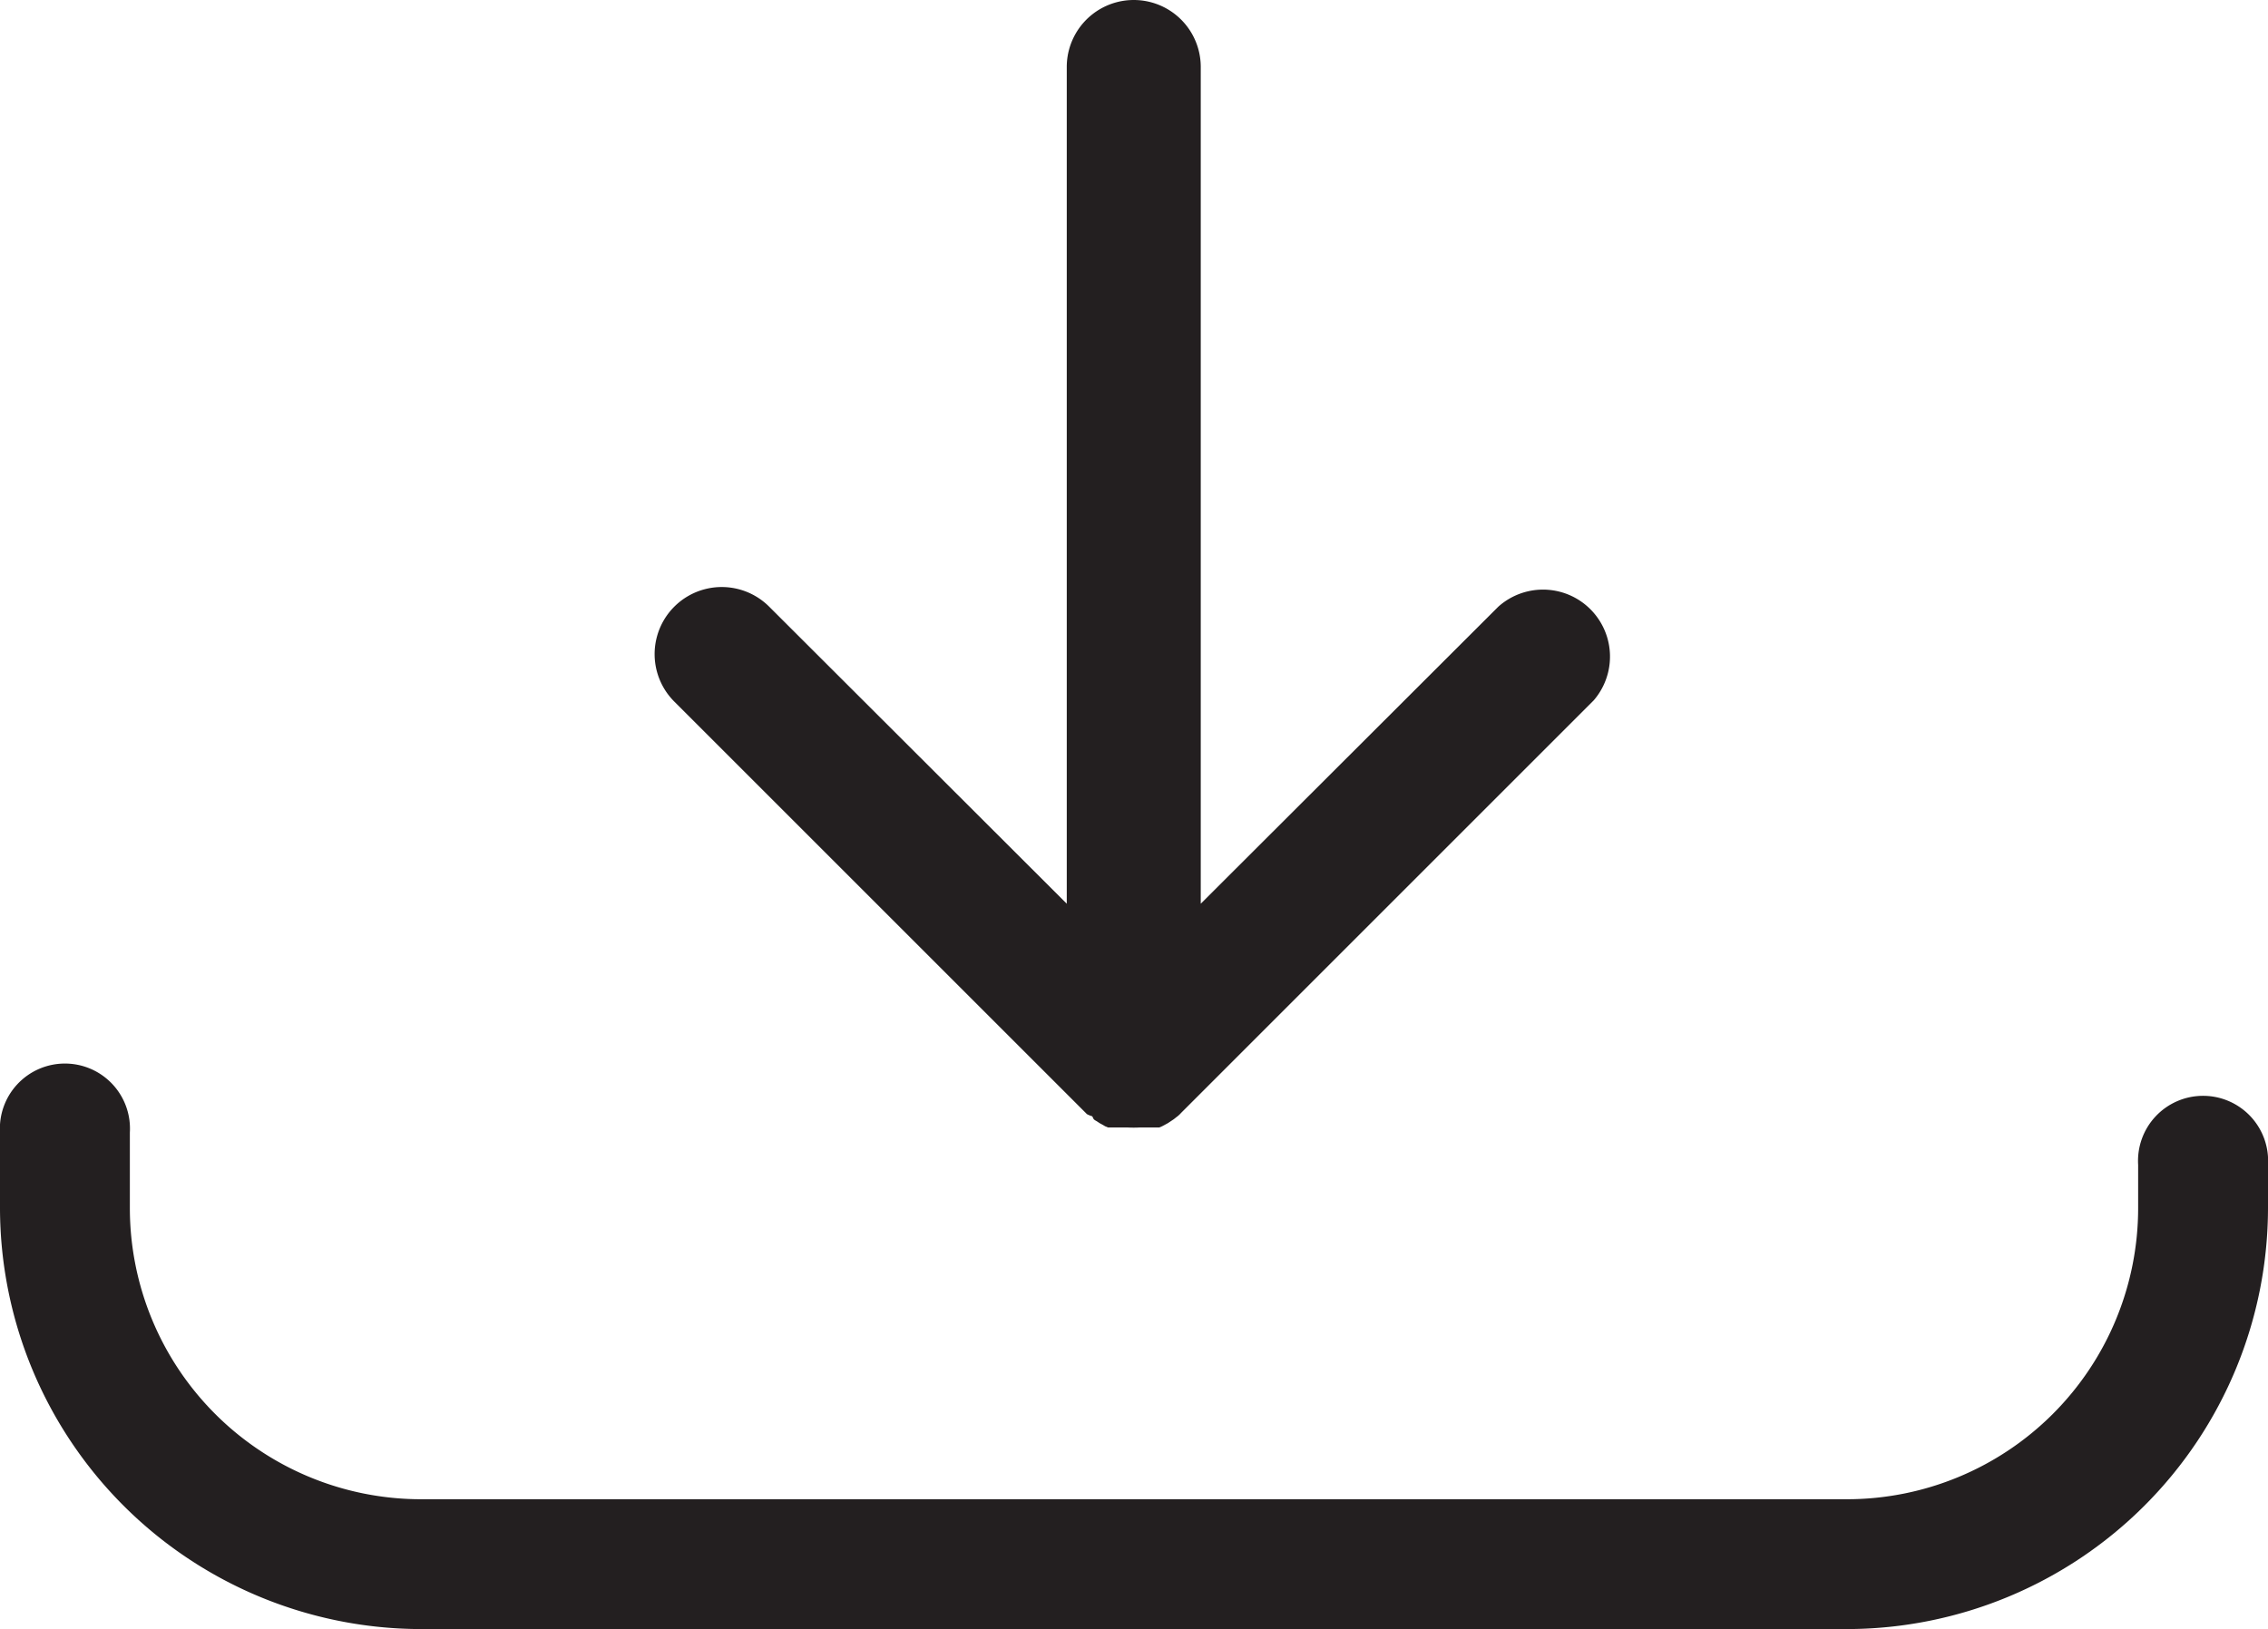 <svg xmlns="http://www.w3.org/2000/svg" viewBox="0 0 93.44 67.13"><defs><style>.cls-1{fill:#231f20;}</style></defs><g id="Layer_2" data-name="Layer 2"><g id="Layer_1-2" data-name="Layer 1"><path class="cls-1" d="M45.06,46.12a.5.5,0,0,0,.12.08l.12.08.11.06.12.07.12.05.13,0,.13,0,.12,0,.14,0,.15,0,.11,0a5,5,0,0,0,.55,0l.11,0,.16,0,.13,0,.13,0,.13,0,.12,0,.12-.05.13-.07.11-.06.12-.08.12-.08.1-.08a1.12,1.12,0,0,0,.2-.18l17-17A2.76,2.76,0,0,0,61.73,25L49.47,37.24V2.76a2.76,2.76,0,0,0-5.52,0V37.24L31.69,25a2.76,2.76,0,1,0-3.91,3.91l17,17A1.12,1.12,0,0,0,45,46Z"/><path class="cls-1" d="M93.44,48v1.77A17.37,17.37,0,0,1,76.09,67.13H17.35A17.37,17.37,0,0,1,0,49.78V46.67a2.68,2.68,0,1,1,5.35,0v3.11a12,12,0,0,0,12,12H76.09a12,12,0,0,0,12-12V48a2.68,2.68,0,1,1,5.35,0Z"/></g></g></svg>